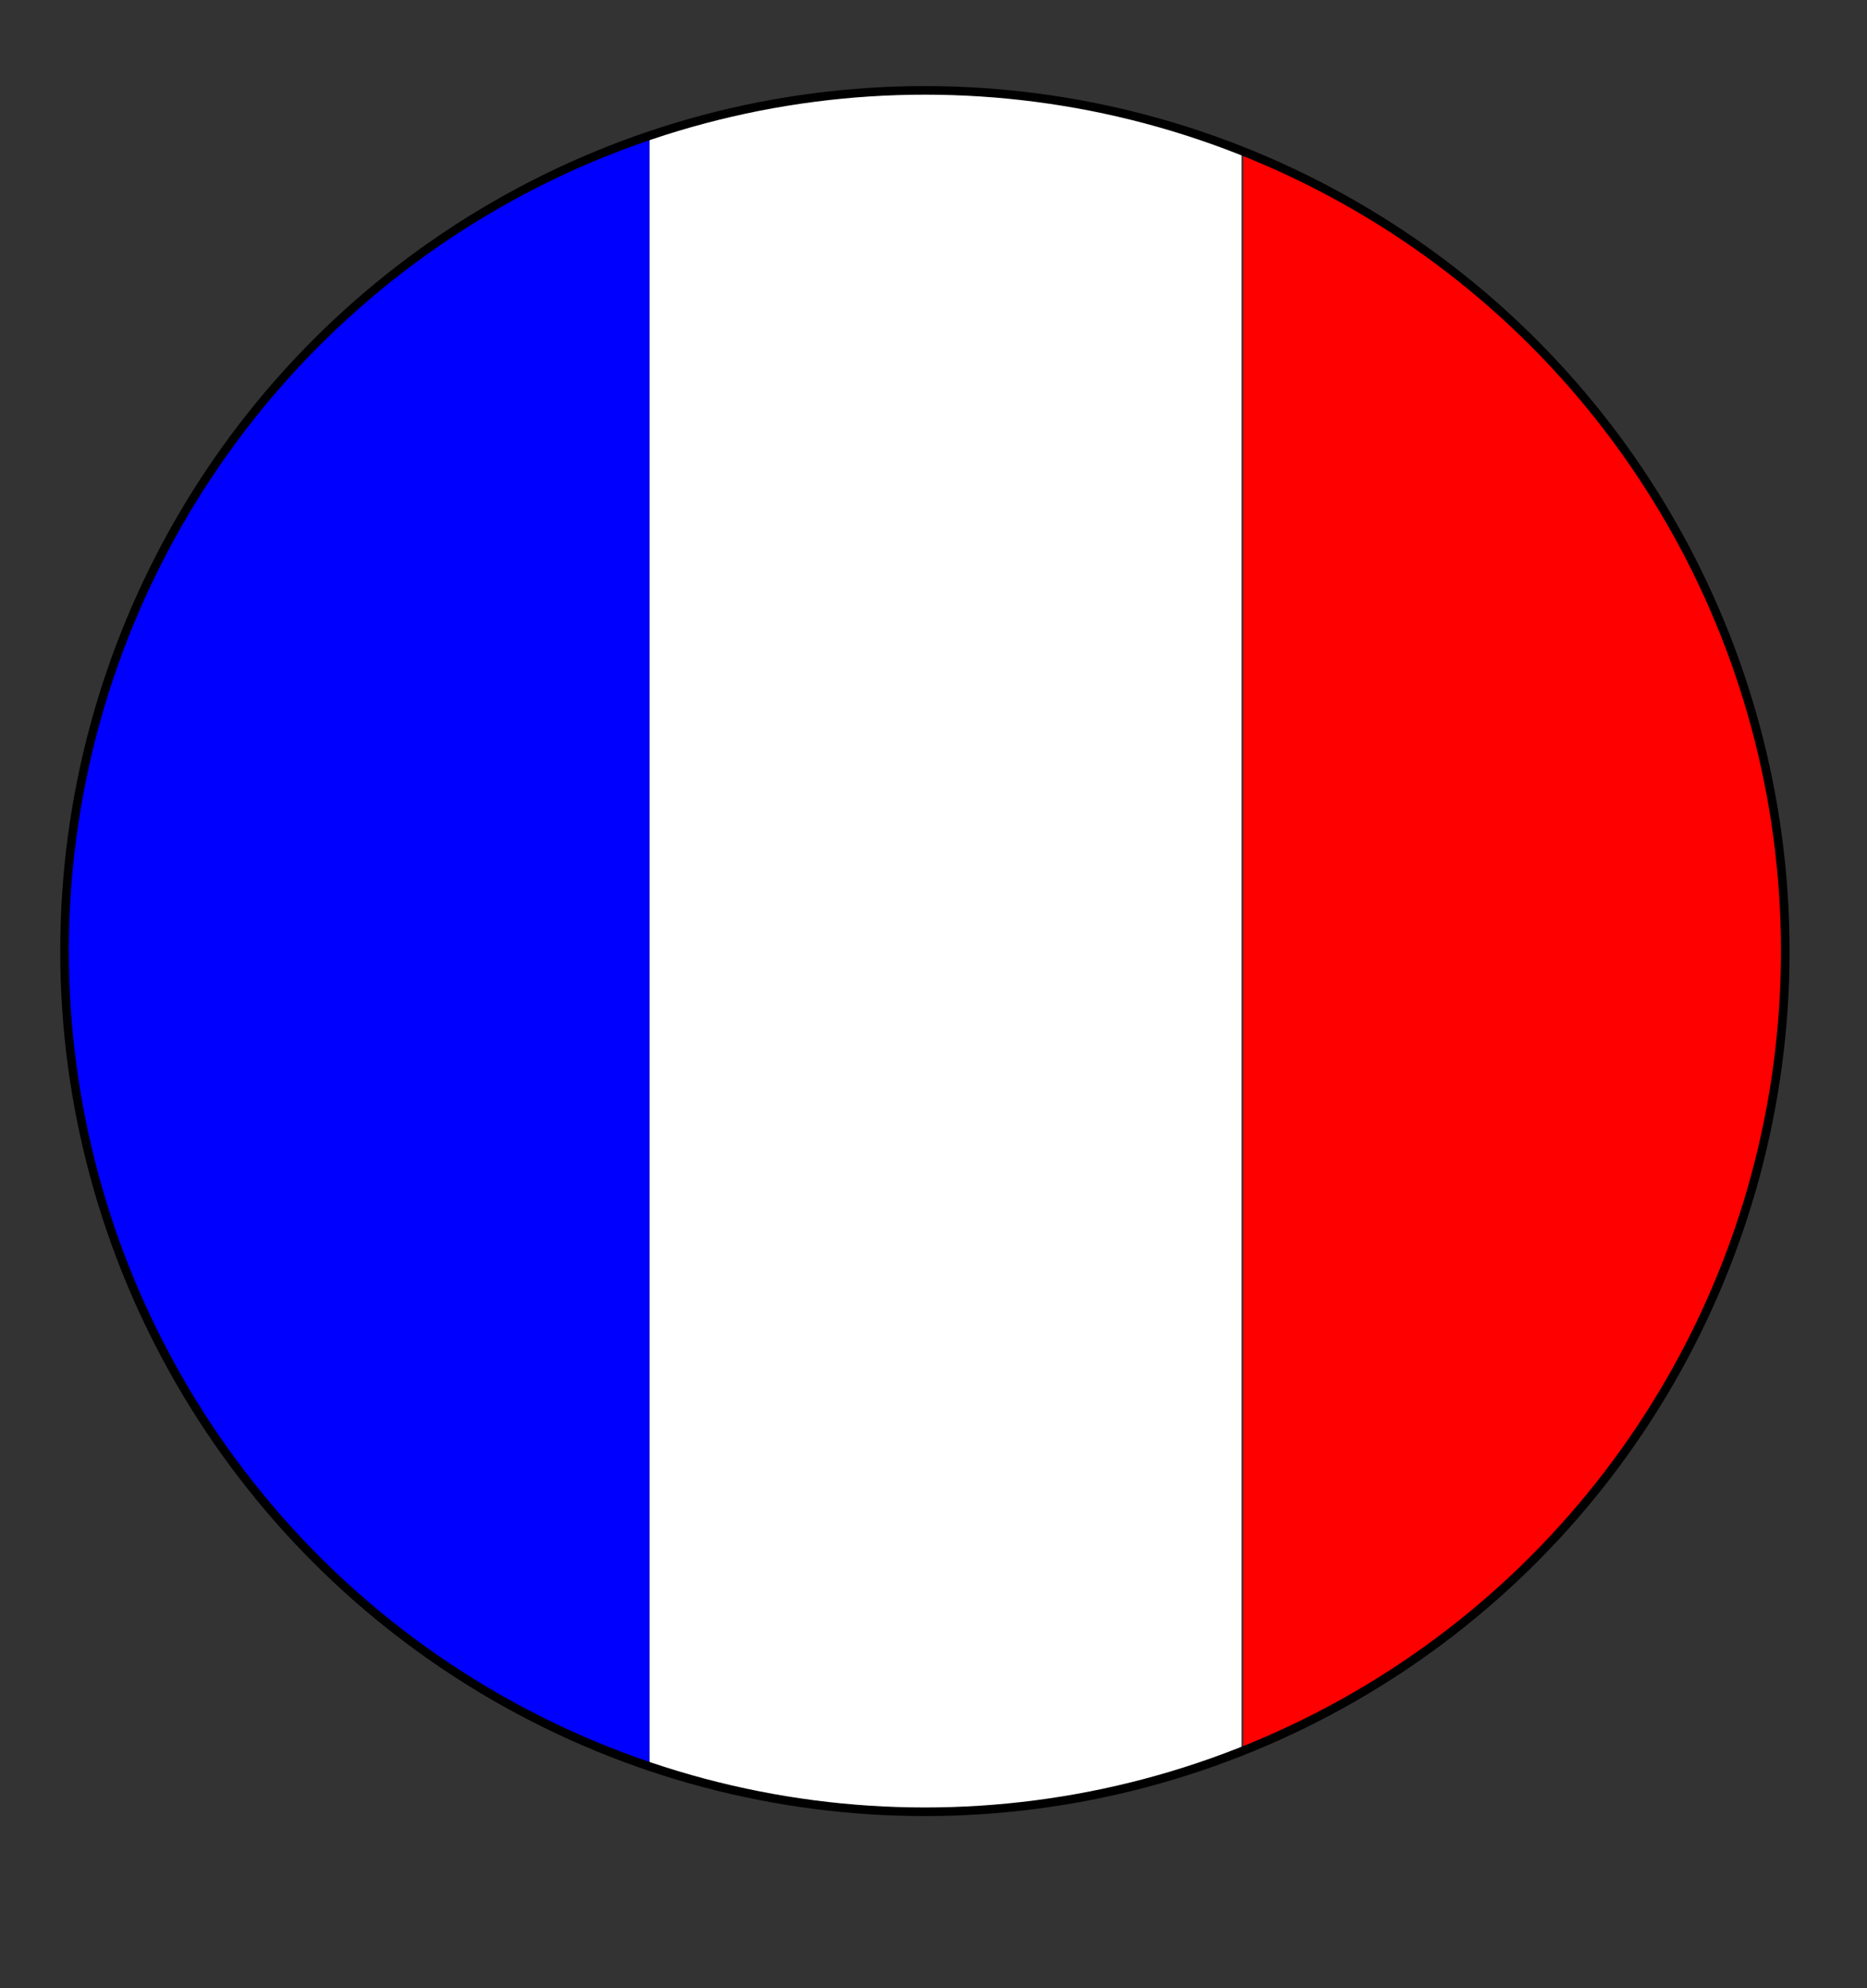 <?xml version="1.0" encoding="UTF-8"?>
<svg id="Livello_1" data-name="Livello 1" xmlns="http://www.w3.org/2000/svg" xmlns:xlink="http://www.w3.org/1999/xlink" viewBox="0 0 217 231">
  <rect x="0" y="0" width="217" height="231" fill="#333333" stroke="none"/>
  <defs>
    <style>
      .cls-1 {
        fill: blue;
      }

      .cls-1, .cls-2, .cls-3, .cls-4 {
        stroke-width: 0px;
      }

      .cls-5 {
        stroke: #000;
        stroke-miterlimit: 10;
      }

      .cls-5, .cls-2 {
        fill: none;
      }

      .cls-3 {
        fill: red;
      }

      .cls-6 {
        clip-path: url(#clippath);
      }

      .cls-4 {
        fill: #fff;
      }
    </style>
    <clipPath id="clippath">
      <circle class="cls-2" cx="107.5" cy="110.5" r="100"/>
    </clipPath>
  </defs>
  <g class="cls-6">
    <rect class="cls-1" x="-107.08" y="72.42" width="290" height="75.15" transform="translate(-72.08 147.92) rotate(-90)"/>
    <rect class="cls-4" x="-35.1" y="75.6" width="290" height="68.8" transform="translate(-.1 219.9) rotate(-90)"/>
    <rect class="cls-3" x="36.58" y="72.92" width="290" height="74.15" transform="translate(71.58 291.58) rotate(-90)"/>
    <circle class="cls-2" cx="107.5" cy="110.5" r="100"/>
  </g>
  <circle class="cls-5" cx="107.5" cy="110.5" r="100"/>
</svg>